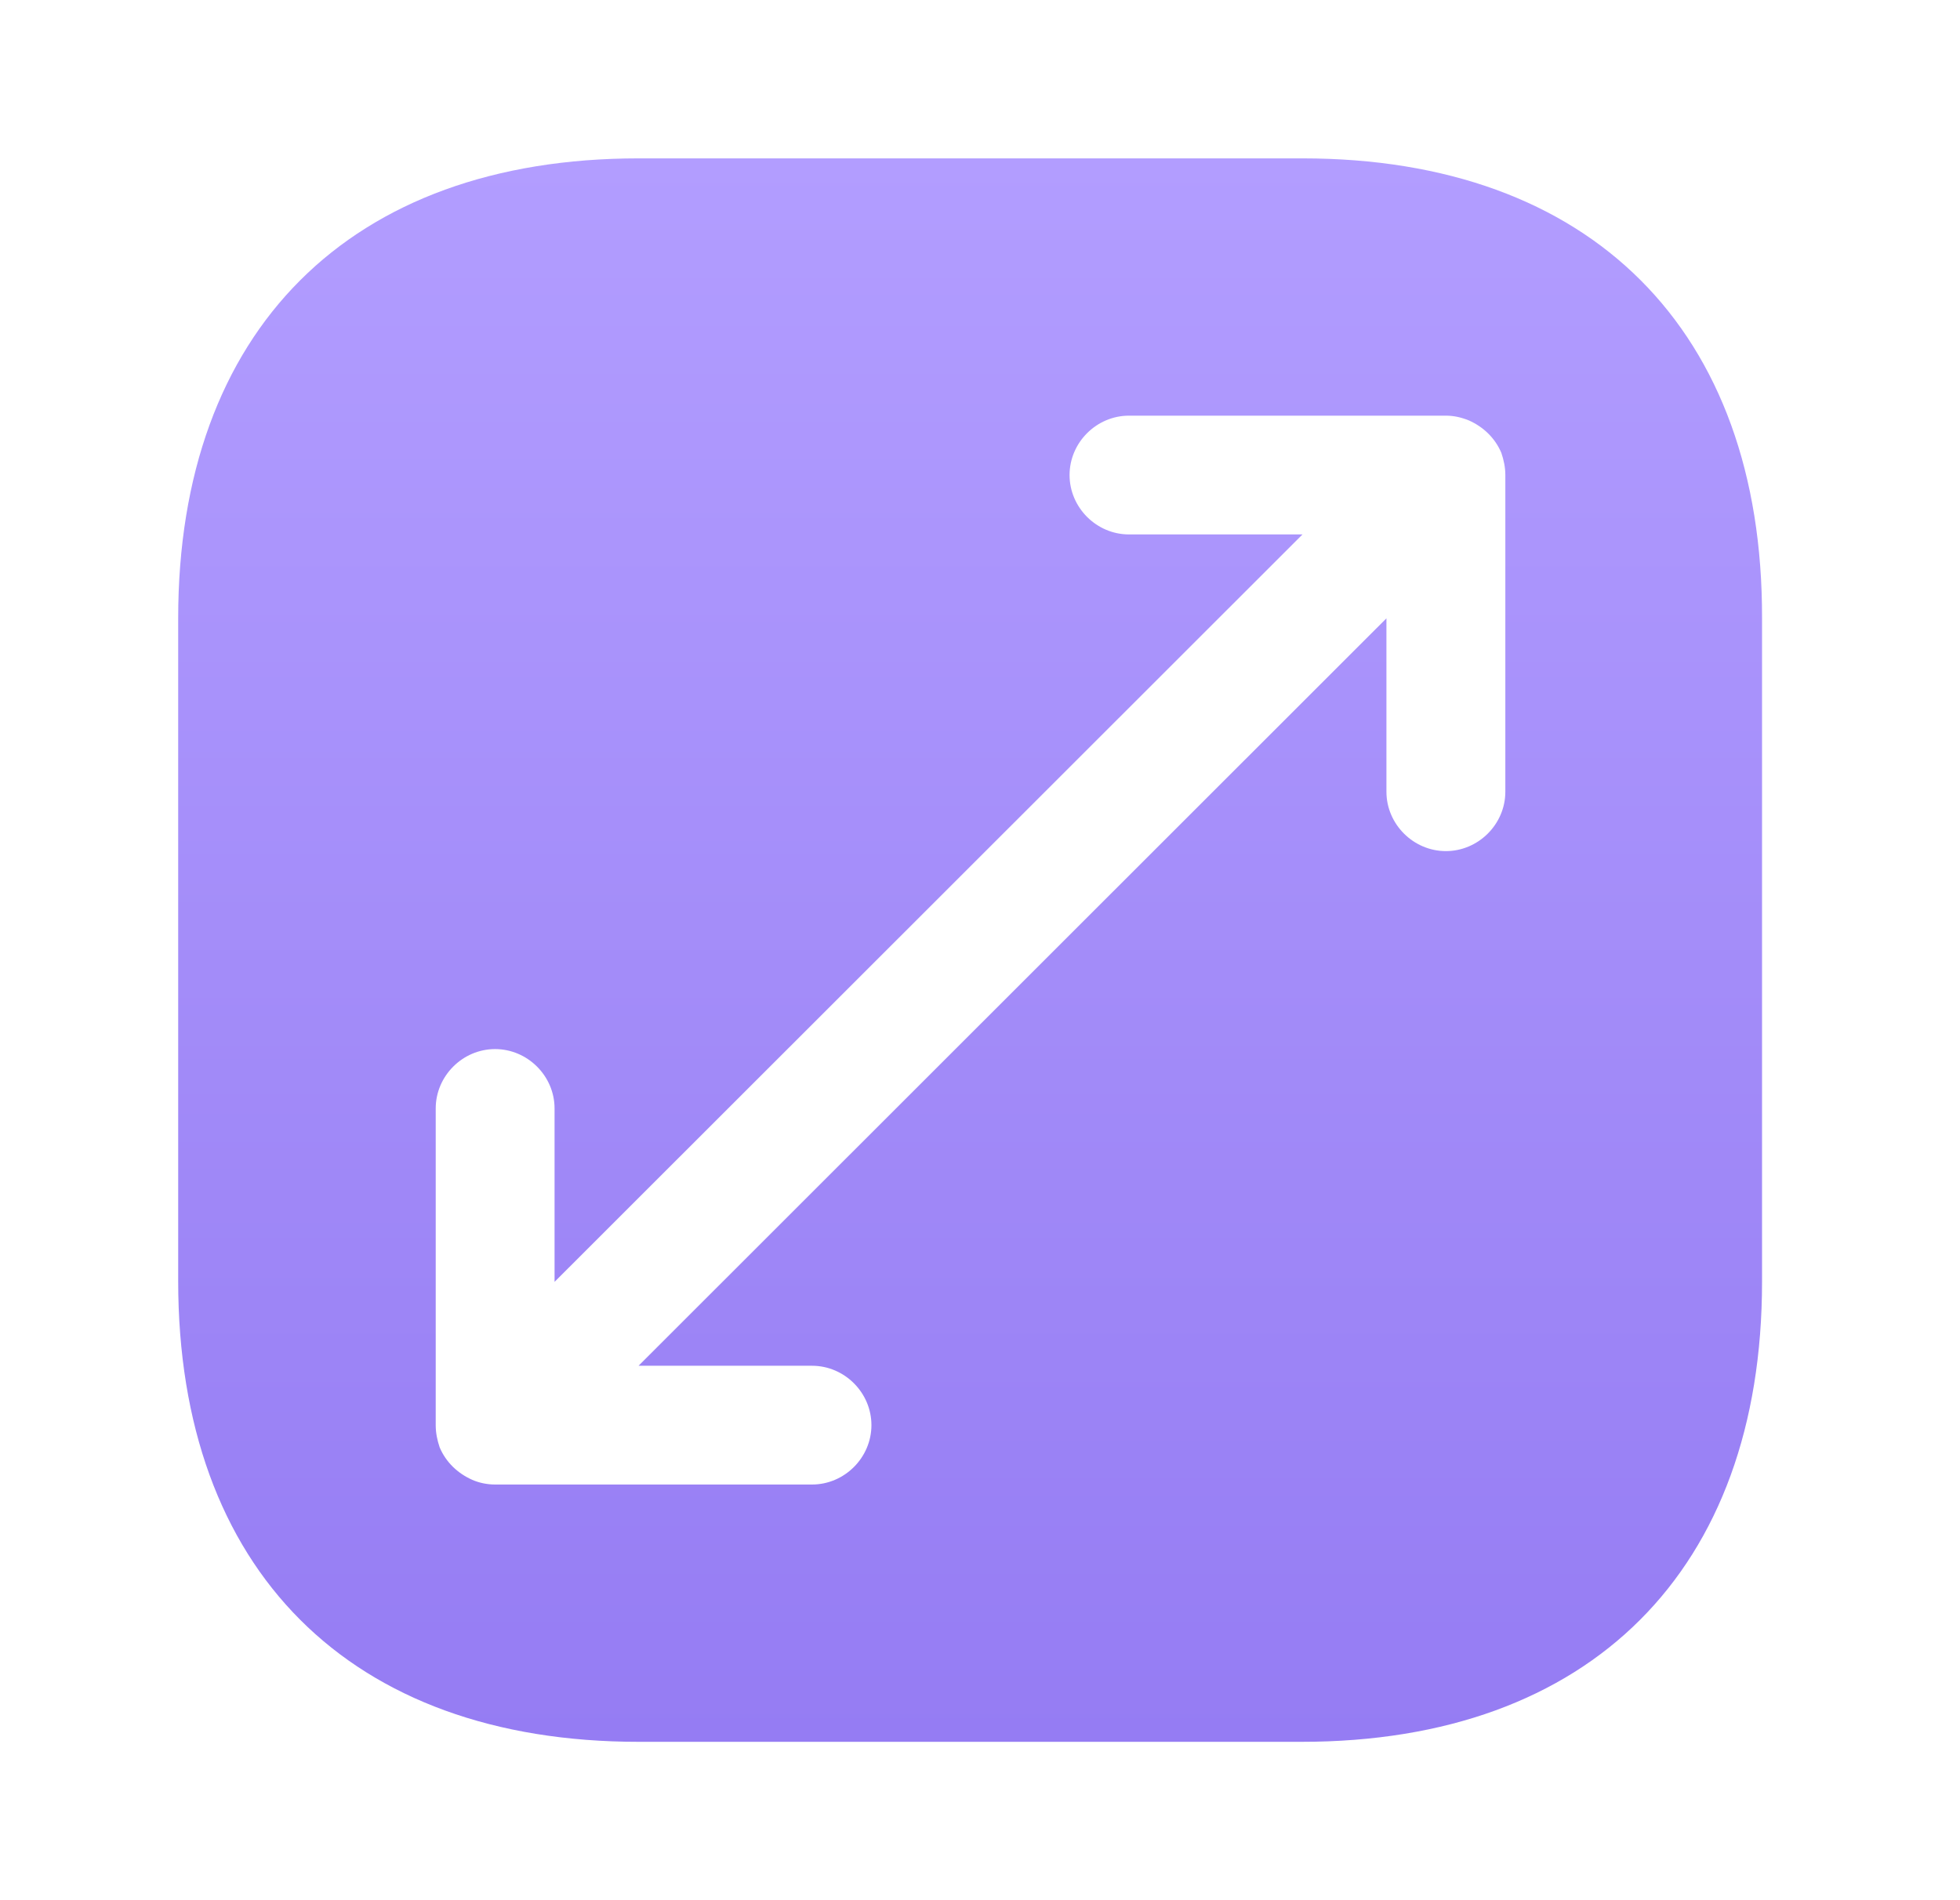 <svg width="33" height="32" viewBox="0 0 33 32" fill="none" xmlns="http://www.w3.org/2000/svg">
<g clip-path="url(#clip0_372_5960)">
<path d="M21.93 2.667H10.751C5.895 2.667 3 5.56 3 10.413V21.573C3 26.44 5.895 29.333 10.751 29.333H21.916C26.772 29.333 29.667 26.44 29.667 21.587V10.413C29.68 5.56 26.785 2.667 21.93 2.667ZM25.345 13.333C25.345 13.88 24.891 14.333 24.344 14.333C23.797 14.333 23.343 13.88 23.343 13.333V10.413L10.751 23H13.672C14.219 23 14.672 23.453 14.672 24C14.672 24.547 14.219 25 13.672 25H8.336C8.203 25 8.069 24.973 7.949 24.92C7.709 24.813 7.509 24.627 7.402 24.373C7.362 24.253 7.336 24.133 7.336 24V18.667C7.336 18.12 7.789 17.667 8.336 17.667C8.883 17.667 9.337 18.12 9.337 18.667V21.587L21.93 9H19.008C18.461 9 18.008 8.547 18.008 8C18.008 7.453 18.461 7 19.008 7H24.344C24.477 7 24.598 7.027 24.731 7.08C24.971 7.187 25.171 7.373 25.278 7.627C25.318 7.747 25.345 7.867 25.345 8V13.333Z" fill="url(#paint0_linear_372_5960)"/>
</g>
<defs>
<linearGradient id="paint0_linear_372_5960" x1="16.333" y1="2.667" x2="16.333" y2="29.333" gradientUnits="userSpaceOnUse">
<stop stop-color="#B29DFF"/>
<stop offset="1" stop-color="#957CF3"/>
</linearGradient>
<clipPath id="clip0_372_5960">
<rect width="32" height="32" fill="white" transform="translate(0.333)"/>
</clipPath>
</defs>
</svg>
